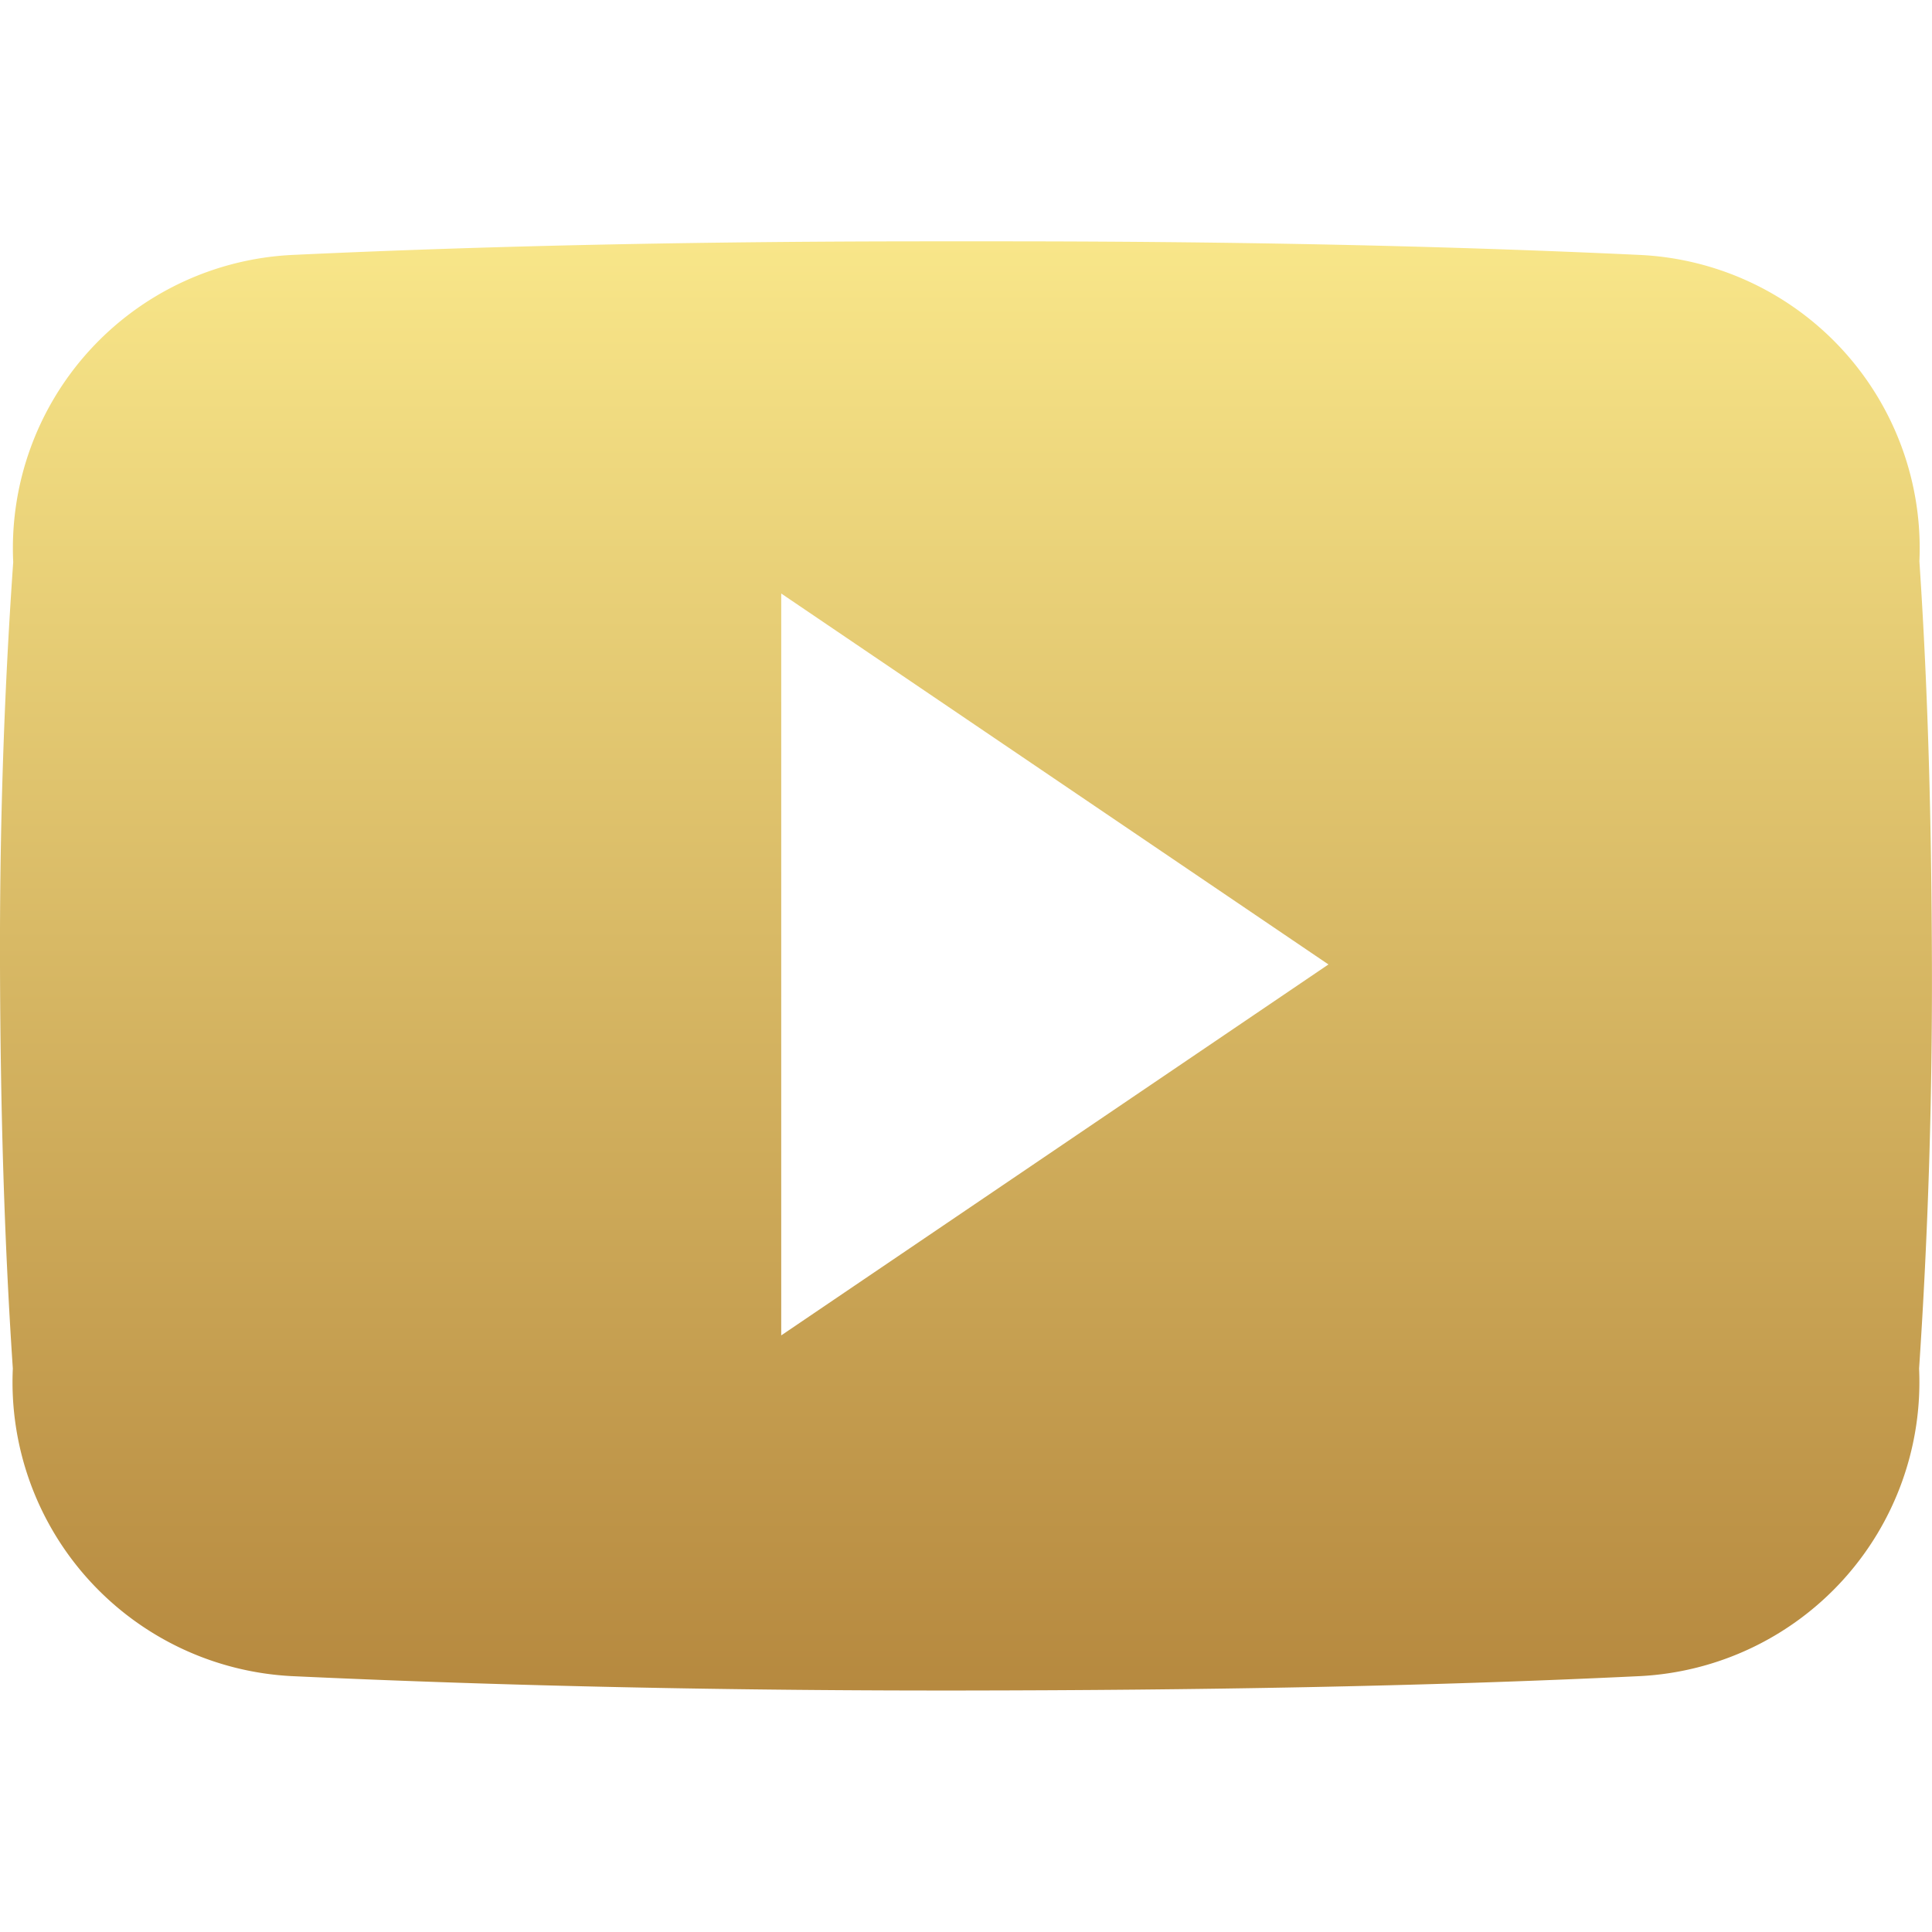 <svg xmlns="http://www.w3.org/2000/svg" xmlns:xlink="http://www.w3.org/1999/xlink" width="25" height="25" viewBox="0 0 25 25">
  <defs>
    <linearGradient id="linear-gradient" x1="0.5" x2="0.5" y2="1" gradientUnits="objectBoundingBox">
      <stop offset="0" stop-color="#f8e689"/>
      <stop offset="1" stop-color="#b6893f"/>
    </linearGradient>
    <clipPath id="clip-path">
      <rect id="Retângulo_6" data-name="Retângulo 6" width="25" height="25" transform="translate(1745 701)" fill="url(#linear-gradient)"/>
    </clipPath>
  </defs>
  <g id="icon-youtube" transform="translate(-1745 -701)" clip-path="url(#clip-path)">
    <g id="_211929_social_youtube_icon_3_" data-name="211929_social_youtube_icon (3)" transform="translate(1745 704.123)">
      <path id="Caminho_8" data-name="Caminho 8" d="M24.837,8.517a3.8,3.8,0,0,0-3.614-3.965c-2.705-.127-5.465-.176-8.282-.176h-.879c-2.813,0-5.577.049-8.282.176A3.8,3.8,0,0,0,.171,8.527C.049,10.265-.005,12,0,13.742s.049,3.477.166,5.22a3.809,3.809,0,0,0,3.609,3.98c2.842.132,5.758.19,8.722.186s5.875-.049,8.722-.186a3.81,3.81,0,0,0,3.614-3.98c.117-1.743.171-3.482.166-5.225S24.954,10.26,24.837,8.517ZM10.109,18.533v-9.6l7.081,4.8Z" transform="translate(0 -4.376)" fill="url(#linear-gradient)"/>
    </g>
  </g>
</svg>
